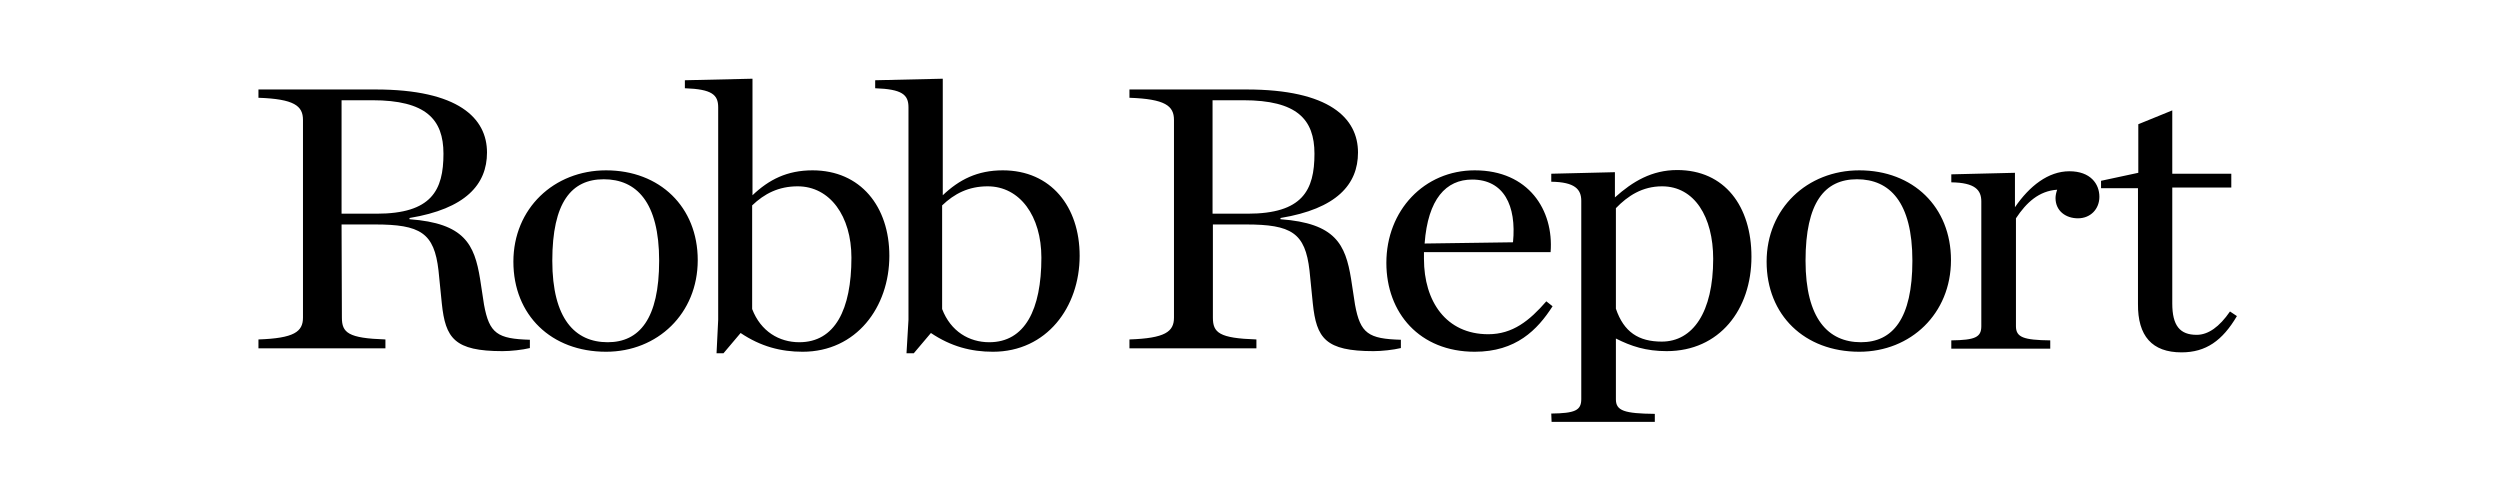 <svg width="200" height="40" viewBox="0 0 200 40" fill="none" xmlns="http://www.w3.org/2000/svg">
<g clip-path="url(#clip0_3360_58285)">
<path d="M27.325 17.096V8.019H29.778C34.079 8.019 35.477 9.544 35.477 12.299C35.477 15.226 34.527 17.096 30.121 17.096C30.148 17.096 27.325 17.096 27.325 17.096ZM27.325 17.957H29.989C33.63 17.957 34.738 18.621 35.081 21.646L35.345 24.278C35.636 27.058 36.348 28.091 40.2 28.091C40.859 28.091 41.783 27.992 42.39 27.845V27.181C39.804 27.107 39.145 26.689 38.722 24.377L38.406 22.31C37.957 19.555 37.166 17.858 32.76 17.538V17.44C37.245 16.702 38.96 14.759 38.96 12.201C38.96 9.446 36.664 7.158 30.042 7.158H20.676V7.822C23.525 7.921 24.238 8.462 24.238 9.593V25.41C24.238 26.541 23.525 27.058 20.676 27.156V27.869H30.834V27.156C27.852 27.058 27.351 26.615 27.351 25.41L27.325 17.957ZM48.484 28.14C52.6 28.14 55.819 25.09 55.819 20.81C55.819 16.555 52.785 13.627 48.484 13.627C44.316 13.627 41.071 16.678 41.071 20.933C41.071 25.213 44.105 28.14 48.484 28.14ZM48.616 27.378C46.004 27.378 44.184 25.508 44.184 20.859C44.184 16.186 45.714 14.341 48.3 14.341C50.912 14.341 52.732 16.161 52.732 20.859C52.732 25.508 51.149 27.378 48.616 27.378ZM57.323 28.263H57.877L59.249 26.64C60.858 27.722 62.468 28.14 64.209 28.14C68.51 28.14 71.148 24.573 71.148 20.466C71.148 16.53 68.853 13.627 65.001 13.627C62.969 13.627 61.518 14.365 60.199 15.62V6.297L54.79 6.42V7.06C56.954 7.134 57.455 7.576 57.455 8.585V25.582L57.323 28.263ZM63.945 27.378C62.336 27.378 60.858 26.517 60.172 24.721V16.432C61.149 15.497 62.283 14.906 63.813 14.906C66.399 14.906 68.114 17.293 68.114 20.613C68.114 24.77 66.795 27.378 63.945 27.378ZM72.52 28.263H73.101L74.473 26.64C76.082 27.722 77.691 28.14 79.433 28.14C83.733 28.14 86.372 24.573 86.372 20.466C86.372 16.53 84.076 13.627 80.224 13.627C78.193 13.627 76.742 14.365 75.422 15.62V6.297L70.014 6.42V7.06C72.177 7.134 72.678 7.576 72.678 8.585V25.582L72.52 28.263ZM79.142 27.378C77.533 27.378 76.056 26.517 75.37 24.721V16.432C76.346 15.497 77.48 14.906 79.011 14.906C81.596 14.906 83.311 17.293 83.311 20.613C83.311 24.77 81.992 27.378 79.142 27.378ZM97.004 17.096V8.019H99.458C103.759 8.019 105.157 9.544 105.157 12.299C105.157 15.226 104.207 17.096 99.801 17.096H97.004ZM97.004 17.957H99.669C103.31 17.957 104.418 18.621 104.761 21.646L105.025 24.278C105.315 27.058 106.028 28.091 109.88 28.091C110.539 28.091 111.463 27.992 112.07 27.845V27.181C109.484 27.107 108.824 26.689 108.402 24.377L108.086 22.31C107.637 19.555 106.846 17.858 102.44 17.538V17.44C106.925 16.702 108.64 14.759 108.64 12.201C108.64 9.446 106.344 7.158 99.722 7.158H90.356V7.822C93.205 7.921 93.918 8.462 93.918 9.593V25.41C93.918 26.541 93.205 27.058 90.356 27.156V27.869H100.513V27.156C97.532 27.058 97.031 26.615 97.031 25.41V17.957H97.004ZM117.98 28.14C121.278 28.14 122.993 26.394 124.206 24.5L123.705 24.106C122.359 25.656 121.014 26.738 119.061 26.738C115.684 26.738 113.917 24.106 113.917 20.712V20.17H124.048C124.312 16.801 122.28 13.627 117.98 13.627C113.943 13.627 110.909 16.825 110.909 21.031C110.909 25.041 113.574 28.14 117.98 28.14ZM117.769 14.365C120.301 14.365 121.33 16.432 121.04 19.383L113.969 19.482C114.233 15.915 115.684 14.365 117.769 14.365ZM124.127 33.748H132.385V33.109C129.958 33.084 129.272 32.863 129.272 31.953V27.082C130.486 27.697 131.673 28.091 133.335 28.091C137.557 28.091 140.116 24.77 140.116 20.539C140.116 16.505 137.979 13.603 134.179 13.603C132.148 13.603 130.618 14.513 129.193 15.792V13.775L124.101 13.898V14.538C126 14.562 126.502 15.152 126.502 16.063V31.928C126.502 32.838 126 33.06 124.101 33.084L124.127 33.748ZM132.939 27.328C131.092 27.328 129.905 26.566 129.272 24.696V16.653C130.222 15.669 131.383 14.906 132.966 14.906C135.551 14.906 137.055 17.342 137.055 20.712C137.055 24.992 135.419 27.328 132.939 27.328ZM148.743 28.14C152.859 28.14 156.078 25.09 156.078 20.81C156.078 16.555 153.044 13.627 148.743 13.627C144.575 13.627 141.329 16.678 141.329 20.933C141.329 25.213 144.364 28.14 148.743 28.14ZM148.875 27.378C146.263 27.378 144.443 25.508 144.443 20.859C144.443 16.186 145.973 14.341 148.559 14.341C151.171 14.341 152.991 16.161 152.991 20.859C152.991 25.508 151.408 27.378 148.875 27.378ZM156.131 27.894H164.02V27.23C161.882 27.205 161.276 26.984 161.276 26.099V17.465C162.12 16.186 163.123 15.275 164.574 15.177C164.494 15.399 164.442 15.645 164.442 15.841C164.442 16.874 165.26 17.465 166.236 17.465C167.238 17.465 167.951 16.727 167.951 15.743C167.951 14.71 167.238 13.701 165.55 13.701C163.861 13.701 162.357 14.882 161.196 16.579V13.824L156.104 13.947V14.587C158.004 14.611 158.505 15.202 158.505 16.112V26.099C158.505 26.984 158.004 27.205 156.104 27.23V27.894H156.131ZM174.52 28.189C176.473 28.189 177.792 27.255 178.953 25.287L178.399 24.918C177.555 26.148 176.657 26.787 175.734 26.787C174.388 26.787 173.782 26.049 173.782 24.278V15.005H178.504V13.898H173.782V8.831L171.064 9.938V13.824L168.083 14.464V15.054H171.038V24.303C171.011 26.886 172.172 28.189 174.52 28.189Z" fill="black"/>
</g>
<defs>
<clipPath id="clip0_3360_58285">
<rect width="159" height="28" fill="white" transform="translate(20.5 6)"/>
</clipPath>
</defs>
</svg>
